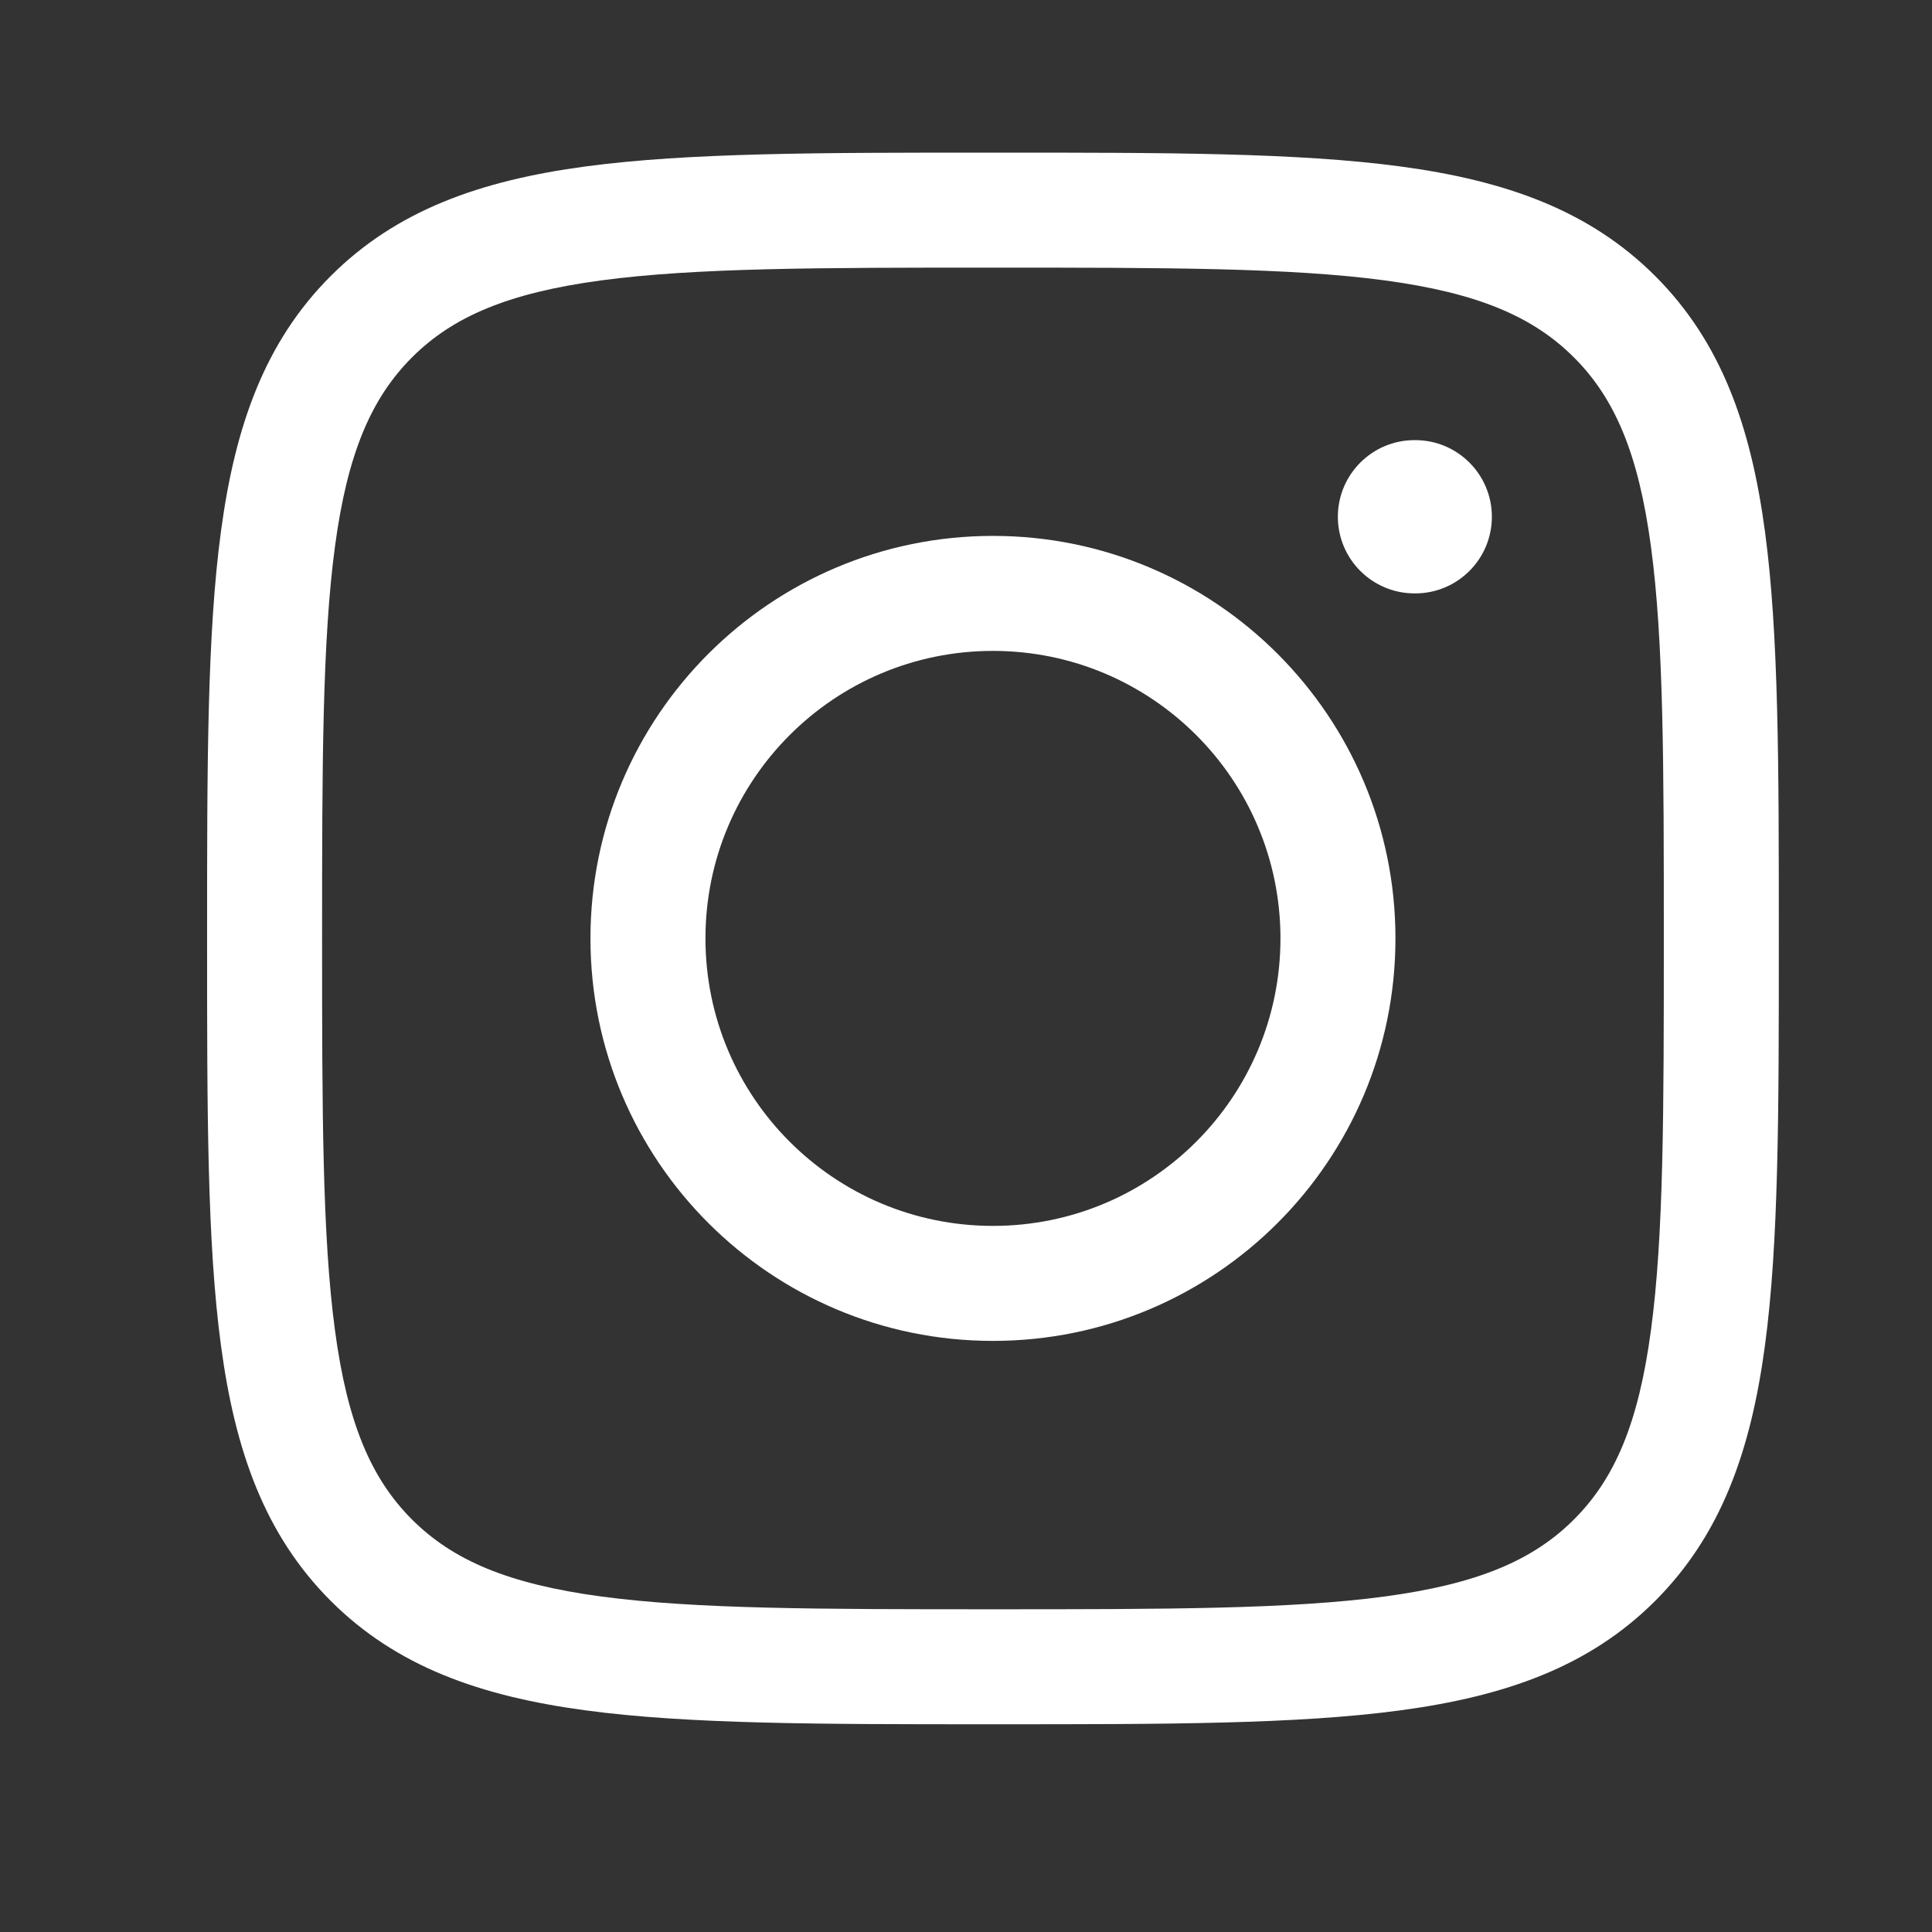 <svg width="21" height="21" viewBox="0 0 21 21" fill="none" xmlns="http://www.w3.org/2000/svg">
<rect x="0" y="0" width="21" height="21" fill="#333333" stroke="none"/>
<path fill-rule="evenodd" clip-rule="evenodd" d="M6.418 10.2C6.418 7.784 8.377 5.825 10.793 5.825C13.209 5.825 15.168 7.784 15.168 10.2C15.168 12.617 13.209 14.575 10.793 14.575C8.377 14.575 6.418 12.617 6.418 10.2ZM10.793 7.075C9.067 7.075 7.668 8.474 7.668 10.2C7.668 11.926 9.067 13.325 10.793 13.325C12.519 13.325 13.918 11.926 13.918 10.2C13.918 8.474 12.519 7.075 10.793 7.075Z" fill="white"/>
<path d="M15.383 6.45C15.843 6.45 16.216 6.077 16.216 5.617C16.216 5.157 15.843 4.784 15.383 4.784H15.376C14.915 4.784 14.542 5.157 14.542 5.617C14.542 6.077 14.915 6.45 15.376 6.45H15.383Z" fill="white"/>
<path fill-rule="evenodd" clip-rule="evenodd" d="M10.841 1.659C12.666 1.659 14.1 1.659 15.22 1.809C16.367 1.963 17.277 2.286 17.992 3.001C18.707 3.716 19.03 4.627 19.184 5.774C19.335 6.893 19.335 8.327 19.335 10.153V10.248C19.335 12.074 19.335 13.508 19.184 14.627C19.03 15.774 18.707 16.684 17.992 17.4C17.277 18.115 16.367 18.437 15.22 18.591C14.1 18.742 12.666 18.742 10.841 18.742H10.745C8.92 18.742 7.486 18.742 6.366 18.591C5.219 18.437 4.309 18.115 3.594 17.4C2.879 16.684 2.556 15.774 2.402 14.627C2.251 13.508 2.251 12.074 2.251 10.248V10.153C2.251 8.327 2.251 6.893 2.402 5.774C2.556 4.627 2.879 3.716 3.594 3.001C4.309 2.286 5.219 1.963 6.366 1.809C7.486 1.659 8.92 1.659 10.745 1.659H10.841ZM6.533 3.048C5.524 3.184 4.922 3.441 4.478 3.885C4.034 4.329 3.776 4.932 3.641 5.94C3.503 6.967 3.501 8.317 3.501 10.2C3.501 12.084 3.503 13.434 3.641 14.46C3.776 15.469 4.034 16.072 4.478 16.516C4.922 16.96 5.524 17.217 6.533 17.353C7.56 17.491 8.909 17.492 10.793 17.492C12.677 17.492 14.027 17.491 15.053 17.353C16.062 17.217 16.664 16.96 17.108 16.516C17.553 16.072 17.81 15.469 17.945 14.46C18.084 13.434 18.085 12.084 18.085 10.2C18.085 8.317 18.084 6.967 17.945 5.94C17.81 4.932 17.553 4.329 17.108 3.885C16.664 3.441 16.062 3.184 15.053 3.048C14.027 2.91 12.677 2.909 10.793 2.909C8.909 2.909 7.56 2.91 6.533 3.048Z" fill="white"/>
</svg>
